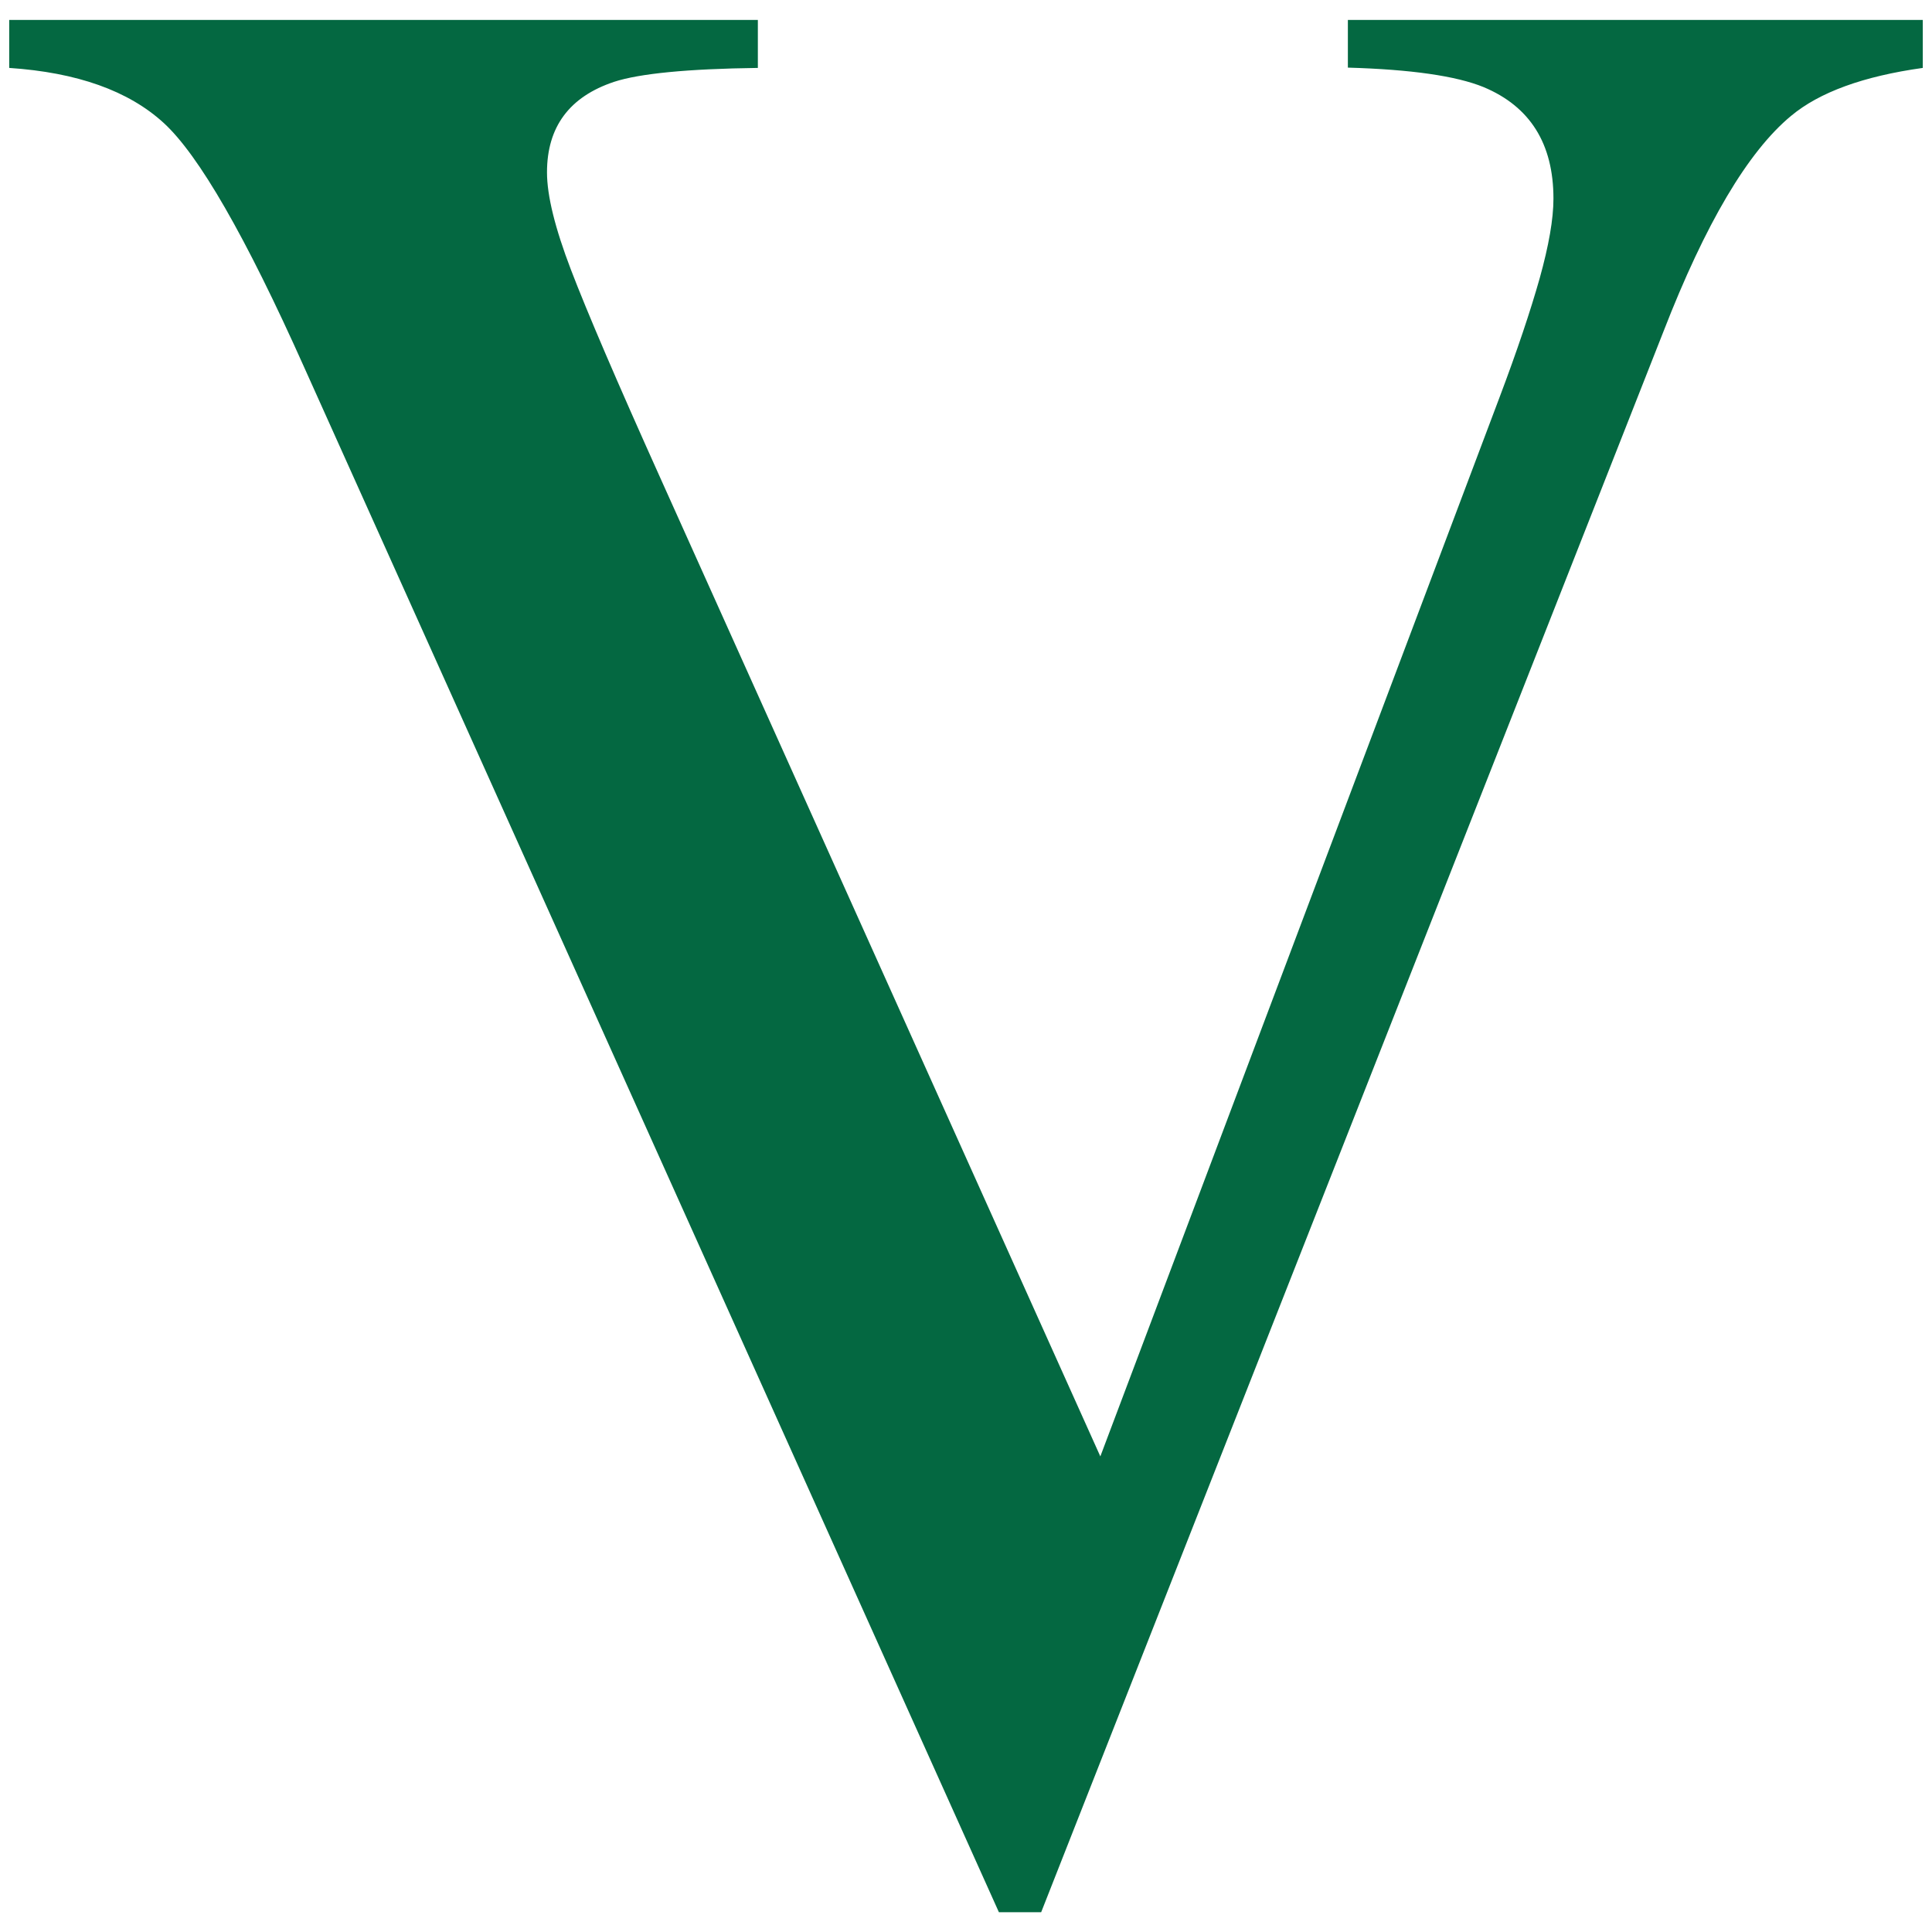 <svg viewBox="0 0 128 128" xmlns="http://www.w3.org/2000/svg" data-sanitized-data-name="katman 1" data-name="katman 1" id="katman_1">
  <defs>
    <style>
      .cls-1 {
        fill: #046841;
      }
    </style>
  </defs>
  <path d="m50.21,1.32v3.18c-4.66.06-7.83.37-9.52.92-2.97.99-4.45,2.99-4.45,6,0,1.54.53,3.69,1.59,6.46s3.03,7.37,5.92,13.79l29.15,64.82,26.45-70.17c1.17-3.1,2.05-5.73,2.66-7.89.6-2.16.91-3.91.91-5.27,0-3.63-1.54-6.1-4.63-7.39-1.81-.74-4.81-1.17-8.99-1.29V1.32h38.09v3.18c-3.94.55-6.85,1.61-8.73,3.18-2.85,2.36-5.67,7.12-8.45,14.28l-41.23,104.73h-2.8L20.16,24.35c-3.88-8.68-6.99-14.08-9.32-16.21S5.1,4.8.61,4.5V1.32h49.6Z" class="cls-1"></path>
</svg>